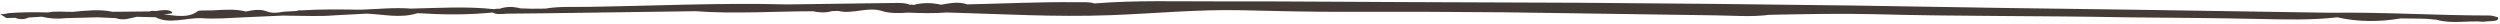 <?xml version="1.0" encoding="UTF-8" standalone="no"?><svg xmlns="http://www.w3.org/2000/svg" xmlns:xlink="http://www.w3.org/1999/xlink" fill="#000000" height="4.6" preserveAspectRatio="xMidYMid meet" version="1" viewBox="15.9 54.0 470.4 4.6" width="470.4" zoomAndPan="magnify"><g id="change1_1"><path d="M483.199,58.094c-2.893-0.277-5.971,0.459-8.762-0.372l0,0l-1.897-0.175l-1.32-0.041c0,0,0,0,0,0 l-3.597-0.04c0,0,0,0,0,0c-4.002,0.668-7.986,0.687-11.948-0.206c-4.807,0.547-9.719,0.416-14.678,0.309 c-8.284-0.183-16.577-0.233-24.866-0.307c-15.887-0.314-31.773-0.159-47.682-0.593c-6.382-0.157-13.027-0.005-19.542,0.115 c-3.467,0.445-7.008,0.141-10.51,0.1c-13.074-0.189-26.142-0.378-39.204-0.567c-9.914-0.096-19.871-0.124-29.809-0.091 c-6.556,0.016-13.122-0.128-19.665-0.295c-8.409-0.2-16.595,0.622-24.886,0.925c-10.394,0.391-20.535-0.228-30.775-0.507 c-2.423,0.184-4.835,0.137-7.246,0.025c-1.748,0.114-3.472,0.173-4.957-0.303c-2.669-0.866-5.516,0.653-8.199-0.013l-1.221,0.032 c0,0,0,0,0,0v0c-1.203,0.356-2.397,0.28-3.588,0.026c-7.37,0.016-14.774,0.533-22.099-0.007c-0.001,0-0.003,0-0.004,0l-28.295,0.391 l-7.214,0.071c-0.986,0.092-1.966,0.174-2.66-0.219l0,0c0,0,0,0,0,0c-4.729,0.483-9.428,0.416-14.118,0.126c0,0,0,0,0,0l0,0 c-3.262,1.044-6.429,0.186-9.635,0.092c0,0-0.001,0-0.001,0l0.001,0l-5.908,0.311v0c-2.826,0.238-5.627,0.083-8.436,0.075l0,0 l-1.214-0.029l-7.206,0.318c-2.802,0.105-5.605,0.392-8.406,0.164c0,0,0,0,0,0v0c-2.829-0.04-5.966,1.181-8.475-0.165l-3.545-0.082 l0.195-0.081c-0.075,0.023-0.143,0.049-0.195,0.081c-1.266,0.252-2.46,0.772-3.93,0.254c0,0,0,0,0,0c0,0-0.001,0-0.001,0 l-3.421-0.161c0,0,0,0,0-0.001c0,0-0.001,0-0.001,0l-5.95,0.162h0c-1.666,0.19-3.174,0.068-4.571-0.272l-2.447,0.149c0,0,0,0,0,0 c0,0,0,0,0,0c-0.849,0.378-1.7,0.401-2.551,0.057c-0.568,0.003-1.124,0.018-1.677,0.04l-0.04-0.033 c-0.152-0.12-0.314-0.228-0.513-0.336c-0.192-0.101-0.402-0.211-0.605-0.317c0.538-0.022,1.073-0.095,1.605-0.234 c2.467-0.196,4.928-0.19,7.388-0.127l0,0l0,0c1.534-0.305,3.073-0.095,4.61-0.11c2.54-0.234,5.09-0.547,7.533-0.016l6.986-0.065l0,0 c0.348-0.133,0.717-0.152,1.108-0.058c0,0,0,0,0.001,0v0c1.137-0.206,2.51-0.365,3.068,0.134c0.451,0.403-0.852,0.386-1.546,0.46 h-0.001c0,0,0,0,0,0c2.355,0.285,4.722,0.753,6.44-0.6c0.229-0.18,1.851-0.098,2.828-0.137c2.141-0.128,4.292-0.285,6.221,0.215v0 c1.309-0.282,2.71-0.497,3.87-0.044c1.052,0.411,2.055,0.303,3.185,0.083c0,0,0,0,0,0v0l2.524-0.14 c0.188-0.123,0.444-0.161,0.769-0.112c3.72-0.239,7.43-0.184,11.138-0.13c3.19-0.086,6.373-0.46,9.571-0.206 c5.235-0.115,10.504-0.461,15.64,0.109c0.32-0.082,0.661-0.108,1.024-0.078c1.292-0.441,2.598-0.44,3.914-0.078l2.174,0.068 c-0.086,0.047-0.192,0.078-0.29,0.115c0.105-0.031,0.205-0.067,0.29-0.115l2.533-0.021c2.5-0.429,5.134-0.289,7.678-0.325 c12.612-0.182,25.232-0.798,37.84-0.462c0,0,0,0,0,0c0,0,0,0,0,0l20.471-0.276c0.994-0.013,1.949,0.036,2.673,0.344 c0,0-0.001,0-0.001,0.001c0.001,0,0.002,0,0.004,0c0.227-0.066,0.406-0.05,0.535,0.047c0,0,0,0,0.001,0 c1.746-0.466,3.495-0.474,5.246-0.059c1.64-0.276,3.277-0.648,4.946-0.066c6.852-0.141,13.689-0.488,20.558-0.405 c1.162,0.014,2.371-0.106,3.372,0.232c7.714-0.628,15.501-0.365,23.251-0.39c11.732-0.038,23.461,0.107,35.192,0.133l32.853,0.128 l25.654,0.214l25.652,0.304l29.107,0.467l24.875,0.338c0.001,0,0.001,0,0.002,0c0,0-0.001,0-0.001,0L454.44,56.4c0,0,0,0,0,0l0,0 c9.974-0.145,19.929,0.519,29.902,0.517c0.51,0,1.036,0.213,1.555,0.327C486.304,58.181,484.272,57.898,483.199,58.094z" fill="#443b36"/></g></svg>